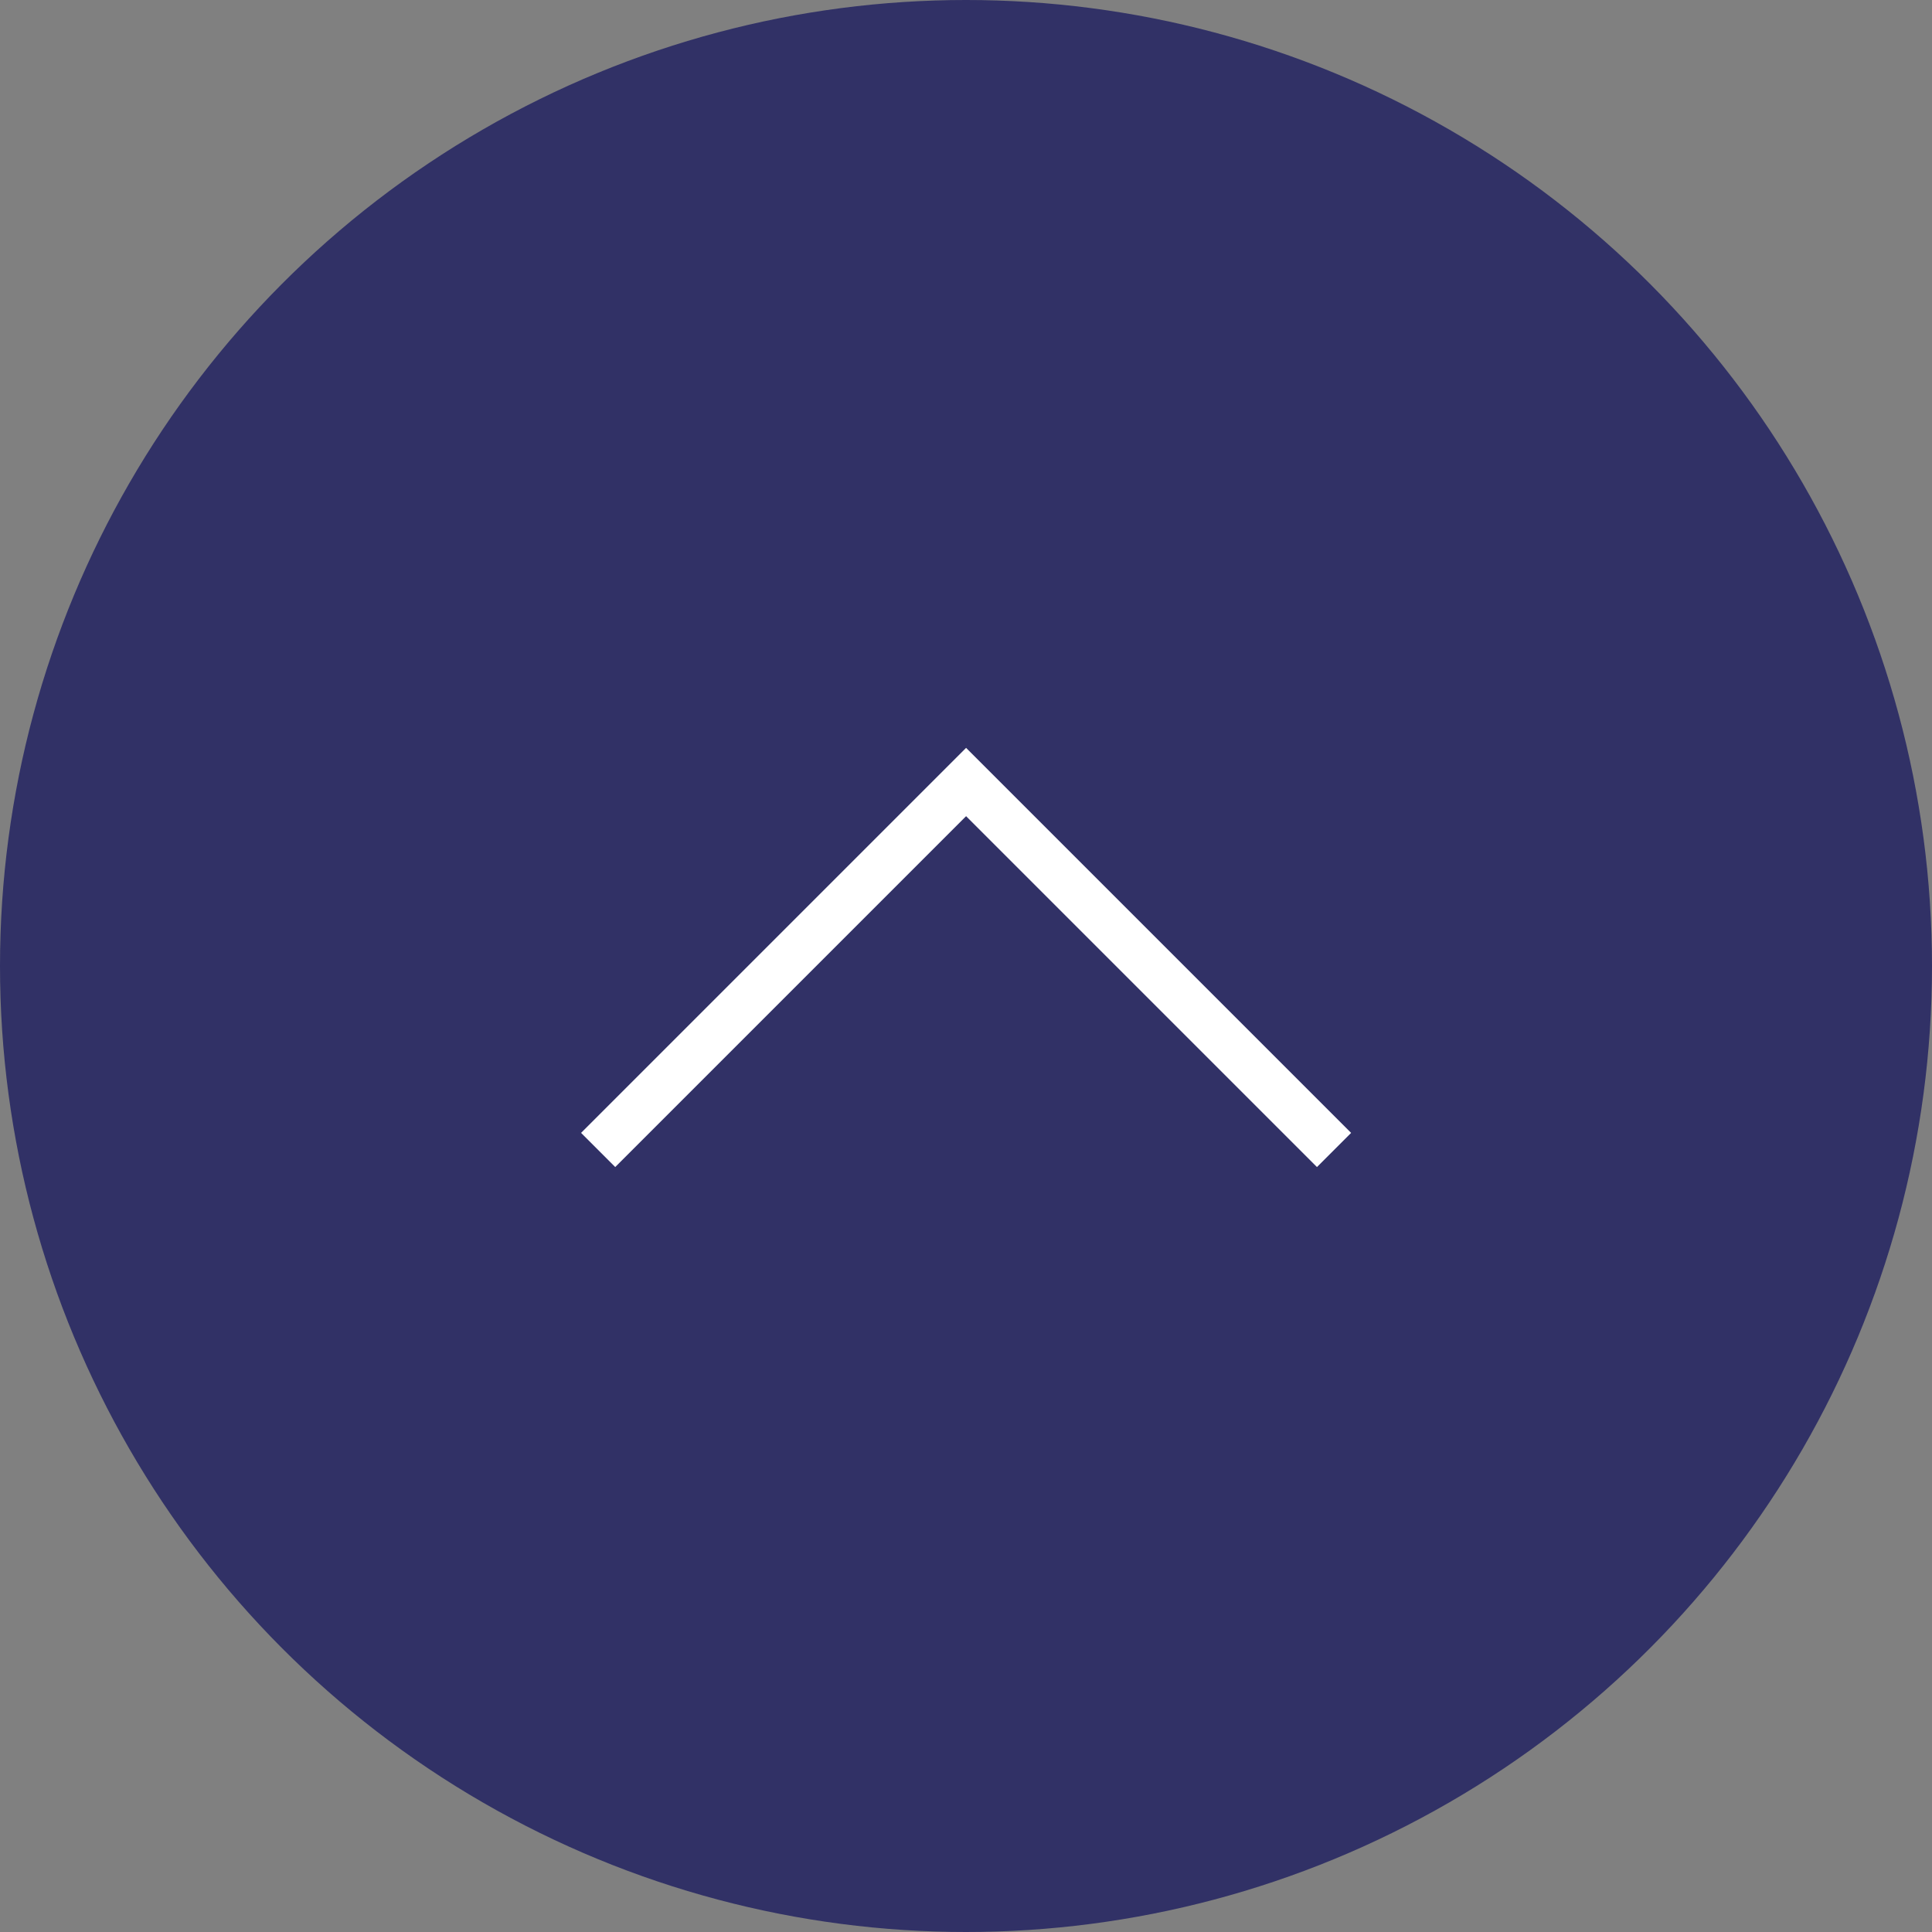 <svg xmlns="http://www.w3.org/2000/svg" width="40" height="40" viewBox="0 0 40 40"><rect x="0" y="0" width="40" height="40" fill="#808080" stroke="none"/><g transform="translate(-1300 -5890)"><circle cx="20" cy="20" r="20" transform="translate(1300 5890)" fill="#313166"/><path d="M1244.6,5904.788l7.618-7.618,7.618,7.618" transform="translate(67.784 9.021)" fill="none" stroke="#fff" stroke-width="1"/></g></svg>
